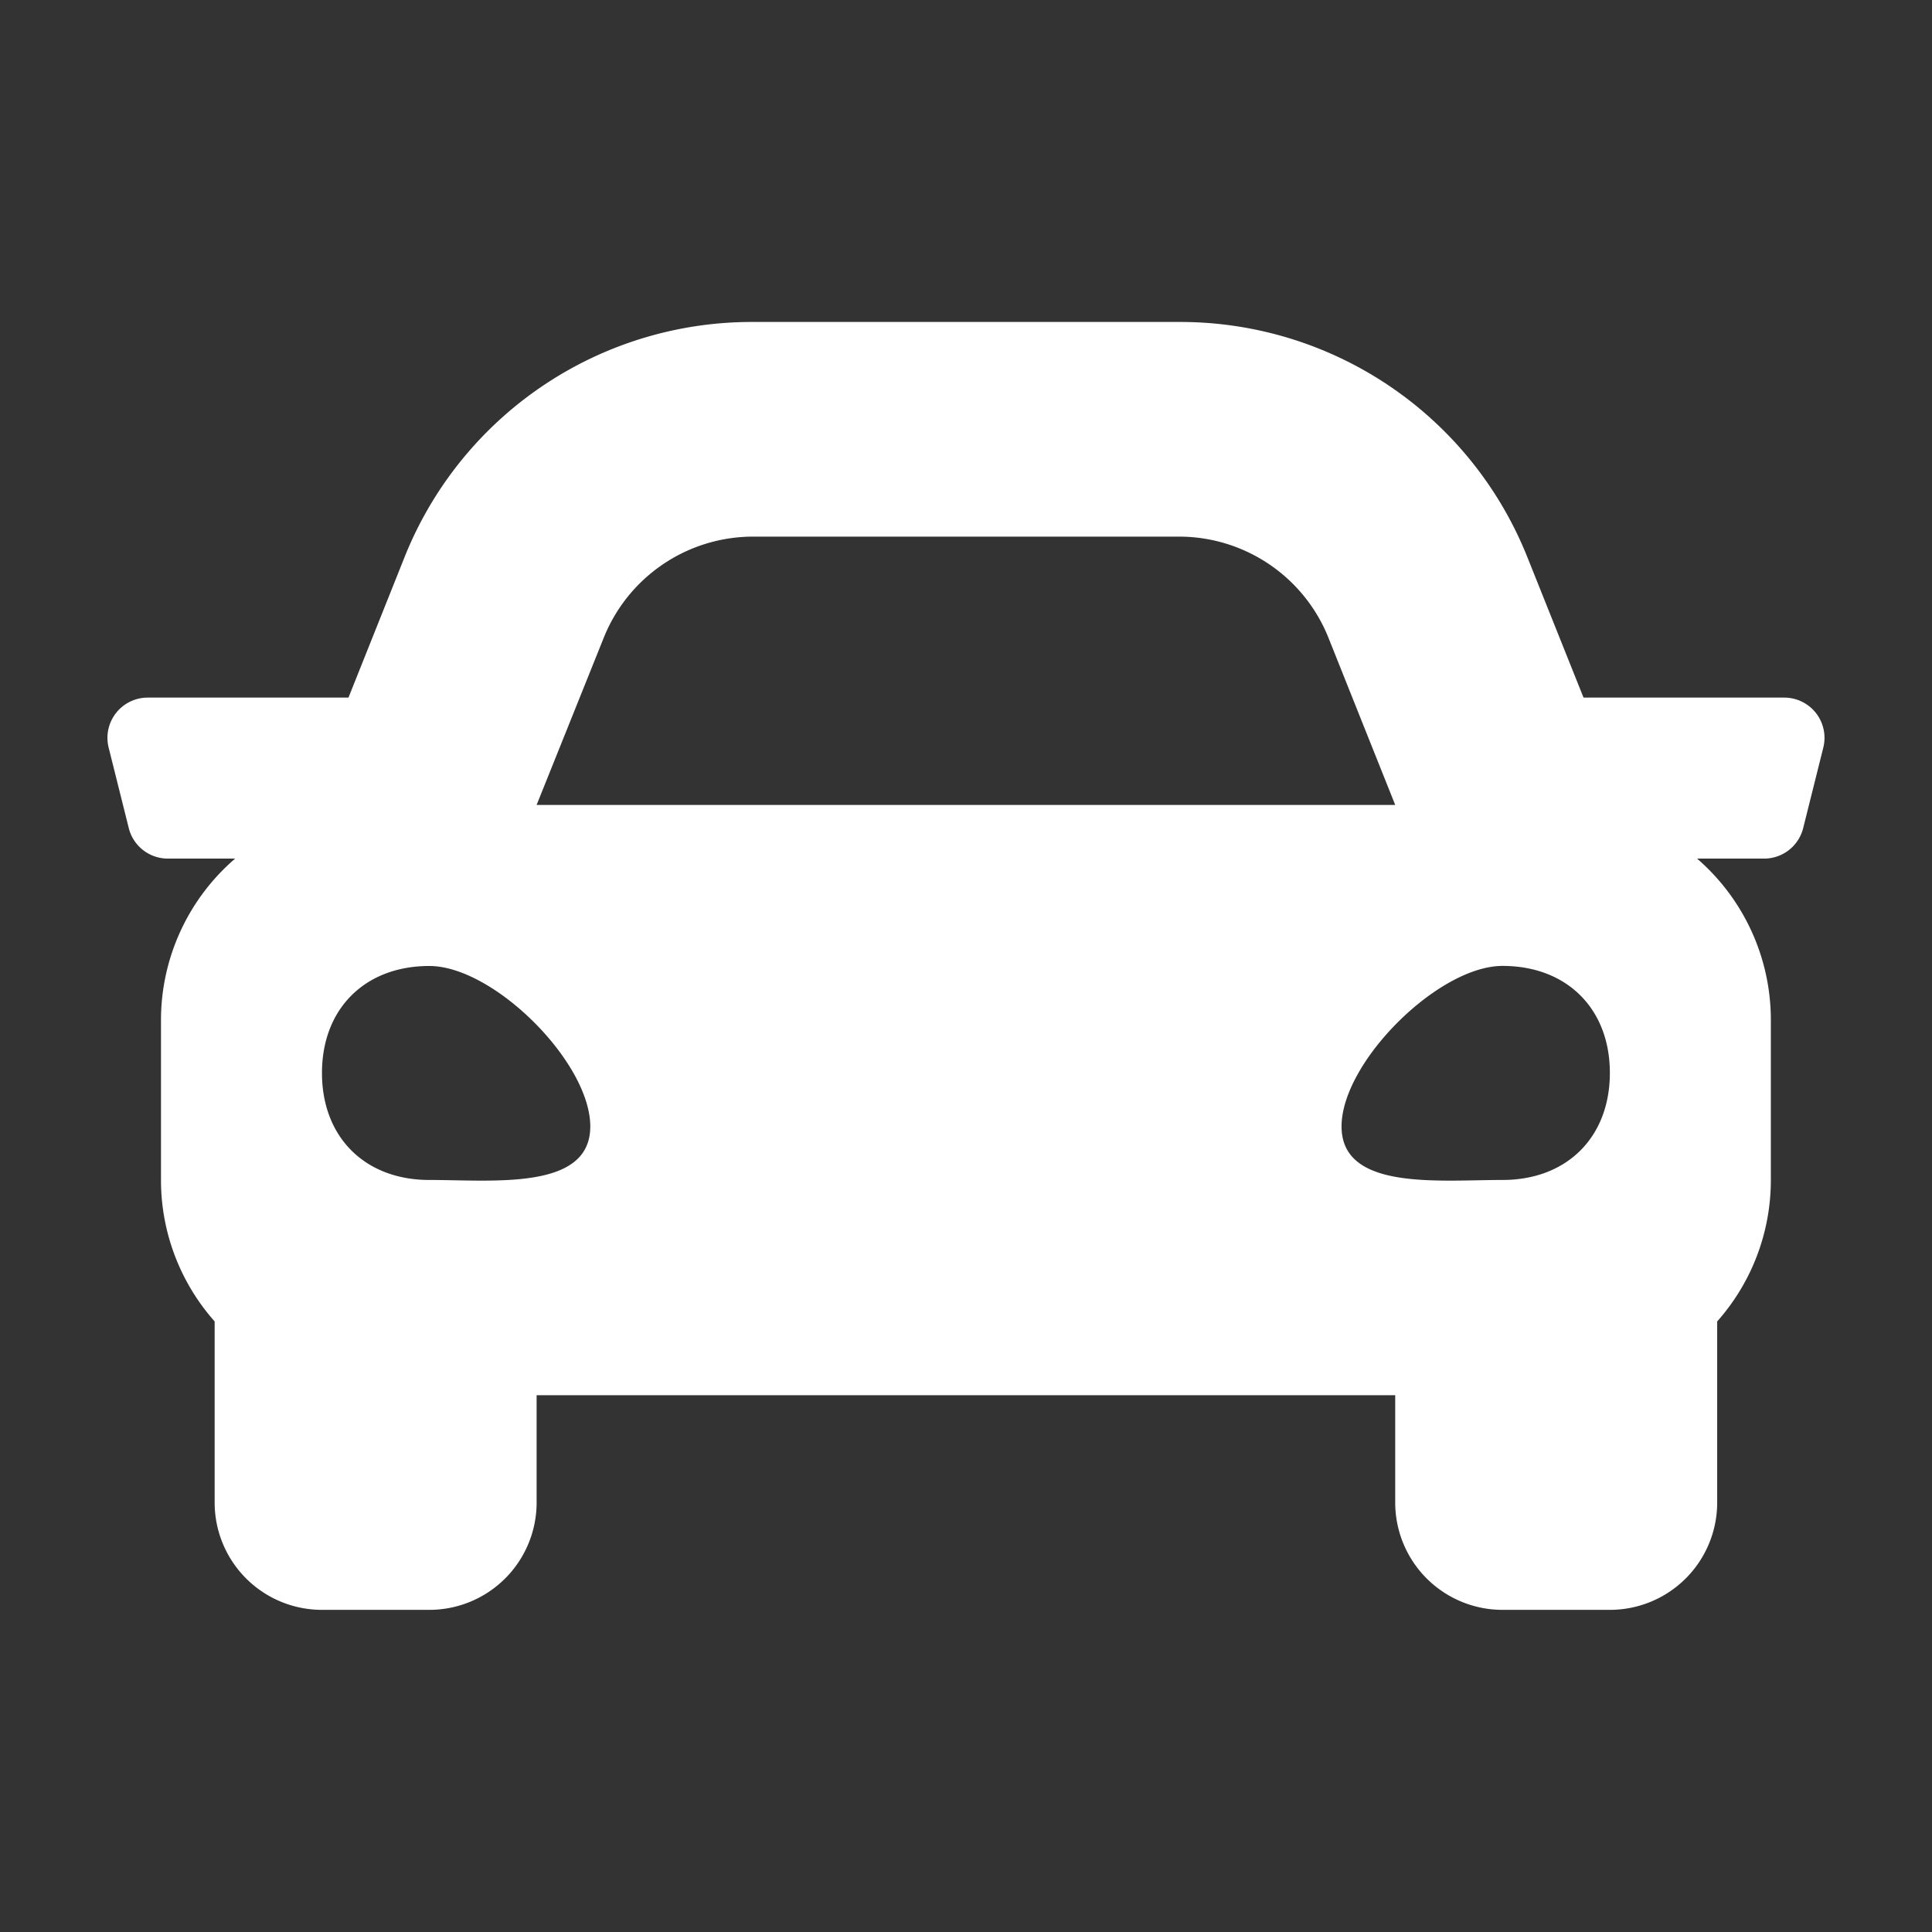 <svg xmlns="http://www.w3.org/2000/svg" viewBox="0 0 576.05 576.05"><rect x="0" y="0" width="576.05" height="576.05" fill="#333333" stroke="none"/><defs><style>.cls-1{fill:#fff;}.cls-2{fill:none;}</style></defs><g id="レイヤー_2" data-name="レイヤー 2"><g id="レイヤー_1-2" data-name="レイヤー 1"><path class="cls-1" d="M532,208H472.15l-16.64-41.6a111.43,111.43,0,0,0-104-70.4h-127a111.47,111.47,0,0,0-104,70.4L103.9,208H44A12,12,0,0,0,32.4,222.93l6,24A12,12,0,0,0,50,256H70.11A63.55,63.55,0,0,0,48,304v48A63.48,63.48,0,0,0,64,394V448a32,32,0,0,0,32,32h32a32,32,0,0,0,32-32V416H416v32a32,32,0,0,0,32,32h32a32,32,0,0,0,32-32V394A63.44,63.44,0,0,0,528,352V304A63.58,63.58,0,0,0,506,256H526a12,12,0,0,0,11.64-9.09l6-24A12,12,0,0,0,532,208ZM180,190.19A48,48,0,0,1,224.53,160h127a48,48,0,0,1,44.57,30.17L416,240H160ZM128,351.82c-19.2,0-32-12.76-32-31.9s12.8-31.9,32-31.9,48,28.71,48,47.85-28.8,15.95-48,15.95Zm320,0c-19.2,0-48,3.19-48-15.95S428.83,288,448,288s32,12.76,32,31.9S467.23,351.82,448,351.82Z"/><rect class="cls-2" width="576.05" height="576.05"/></g></g></svg>